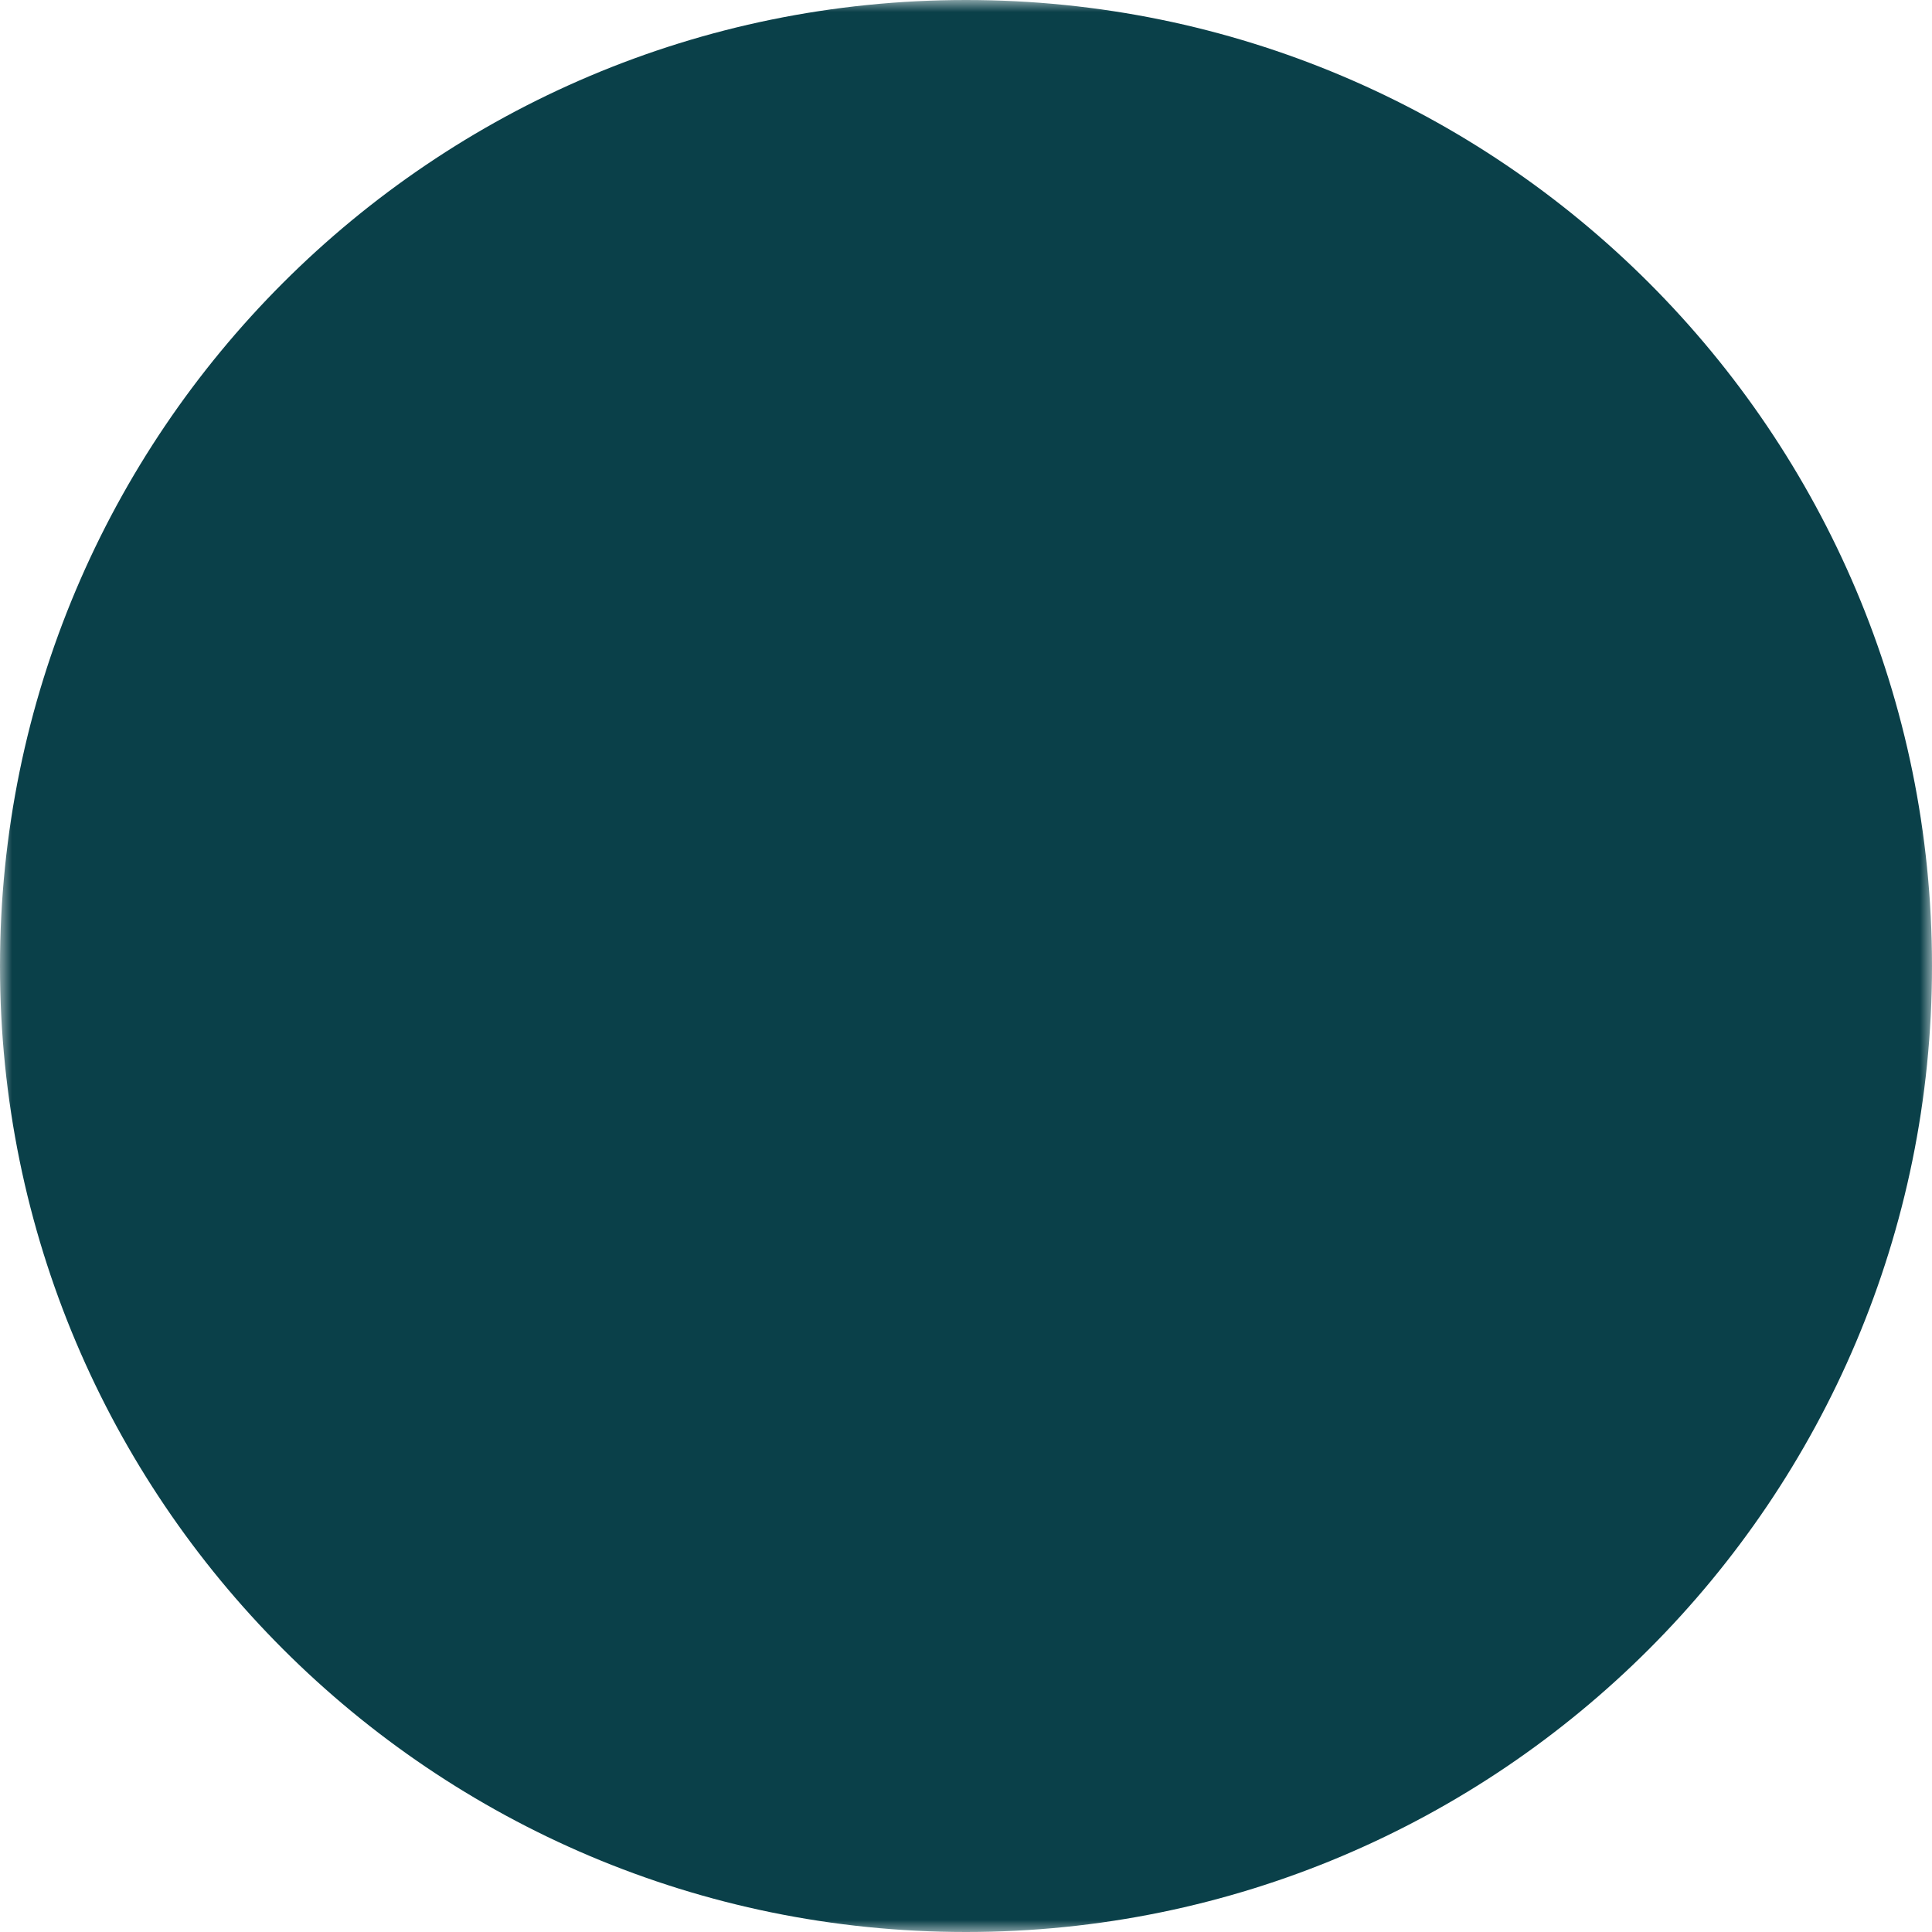 <svg width="80" height="80" viewBox="0 0 80 80" fill="none" xmlns="http://www.w3.org/2000/svg">
<g clip-path="url(#clip0_0_550)">
<mask id="mask0_0_550" style="mask-type:luminance" maskUnits="userSpaceOnUse" x="0" y="0" width="80" height="80">
<path d="M0 0L80 0V80H0L0 0Z" fill="white"/>
<path d="M45.351 59.117C45.351 60.749 44.702 62.314 43.548 63.468C42.394 64.623 40.829 65.271 39.197 65.271C37.565 65.271 36 64.623 34.846 63.468C33.691 62.314 33.043 60.749 33.043 59.117C33.043 57.485 33.691 55.92 34.846 54.766C36 53.611 37.565 52.963 39.197 52.963C40.829 52.963 42.394 53.611 43.548 54.766C44.702 55.92 45.351 57.485 45.351 59.117Z" fill="black"/>
<path fill-rule="evenodd" clip-rule="evenodd" d="M39.108 23.892C37.046 23.892 35.277 24.508 34.031 25.388C32.831 26.237 32.237 27.225 32.065 28.077C31.81 29.216 31.119 30.21 30.14 30.846C29.161 31.482 27.971 31.708 26.827 31.477C25.683 31.246 24.675 30.576 24.019 29.61C23.363 28.644 23.113 27.46 23.32 26.311C24.018 22.846 26.166 20.018 28.886 18.095C31.717 16.095 35.305 14.969 39.108 14.969C46.975 14.969 55.132 20.231 55.132 28.68C55.132 33.572 52.225 37.529 48.459 39.837C47.449 40.455 46.236 40.646 45.085 40.369C43.934 40.092 42.941 39.37 42.323 38.36C41.705 37.351 41.514 36.137 41.791 34.986C42.068 33.836 42.791 32.842 43.8 32.225C45.554 31.151 46.209 29.782 46.209 28.68C46.209 26.914 44.009 23.892 39.108 23.892Z" fill="black"/>
<path fill-rule="evenodd" clip-rule="evenodd" d="M39.108 35.785C41.569 35.785 43.569 37.779 43.569 40.246V44.868C43.569 46.051 43.099 47.186 42.263 48.023C41.426 48.859 40.291 49.329 39.108 49.329C37.924 49.329 36.79 48.859 35.953 48.023C35.116 47.186 34.646 46.051 34.646 44.868V40.246C34.646 37.785 36.643 35.785 39.108 35.785Z" fill="black"/>
<path fill-rule="evenodd" clip-rule="evenodd" d="M49.966 33.742C50.267 34.245 50.467 34.802 50.553 35.382C50.638 35.962 50.609 36.553 50.466 37.122C50.323 37.691 50.07 38.226 49.72 38.696C49.37 39.167 48.931 39.564 48.428 39.865L41.4 44.071C40.897 44.372 40.34 44.571 39.761 44.657C39.181 44.742 38.59 44.713 38.022 44.571C37.454 44.428 36.919 44.175 36.449 43.826C35.978 43.477 35.581 43.038 35.28 42.535C34.979 42.033 34.78 41.476 34.694 40.896C34.608 40.316 34.638 39.726 34.78 39.157C34.923 38.589 35.176 38.054 35.525 37.584C35.874 37.114 36.313 36.716 36.815 36.415L43.846 32.206C44.349 31.905 44.906 31.706 45.486 31.621C46.066 31.535 46.657 31.565 47.225 31.708C47.793 31.851 48.328 32.104 48.798 32.453C49.269 32.803 49.665 33.242 49.966 33.745V33.742Z" fill="black"/>
</mask>
<g mask="url(#mask0_0_550)">
<path d="M40 80C62.091 80 80 62.091 80 40C80 17.909 62.091 0 40 0C17.909 0 0 17.909 0 40C0 62.091 17.909 80 40 80Z" fill="#0A4049"/>
</g>
</g>
<defs>
<clipPath id="clip0_0_550">
<rect width="80" height="80" fill="white"/>
</clipPath>
</defs>
</svg>
